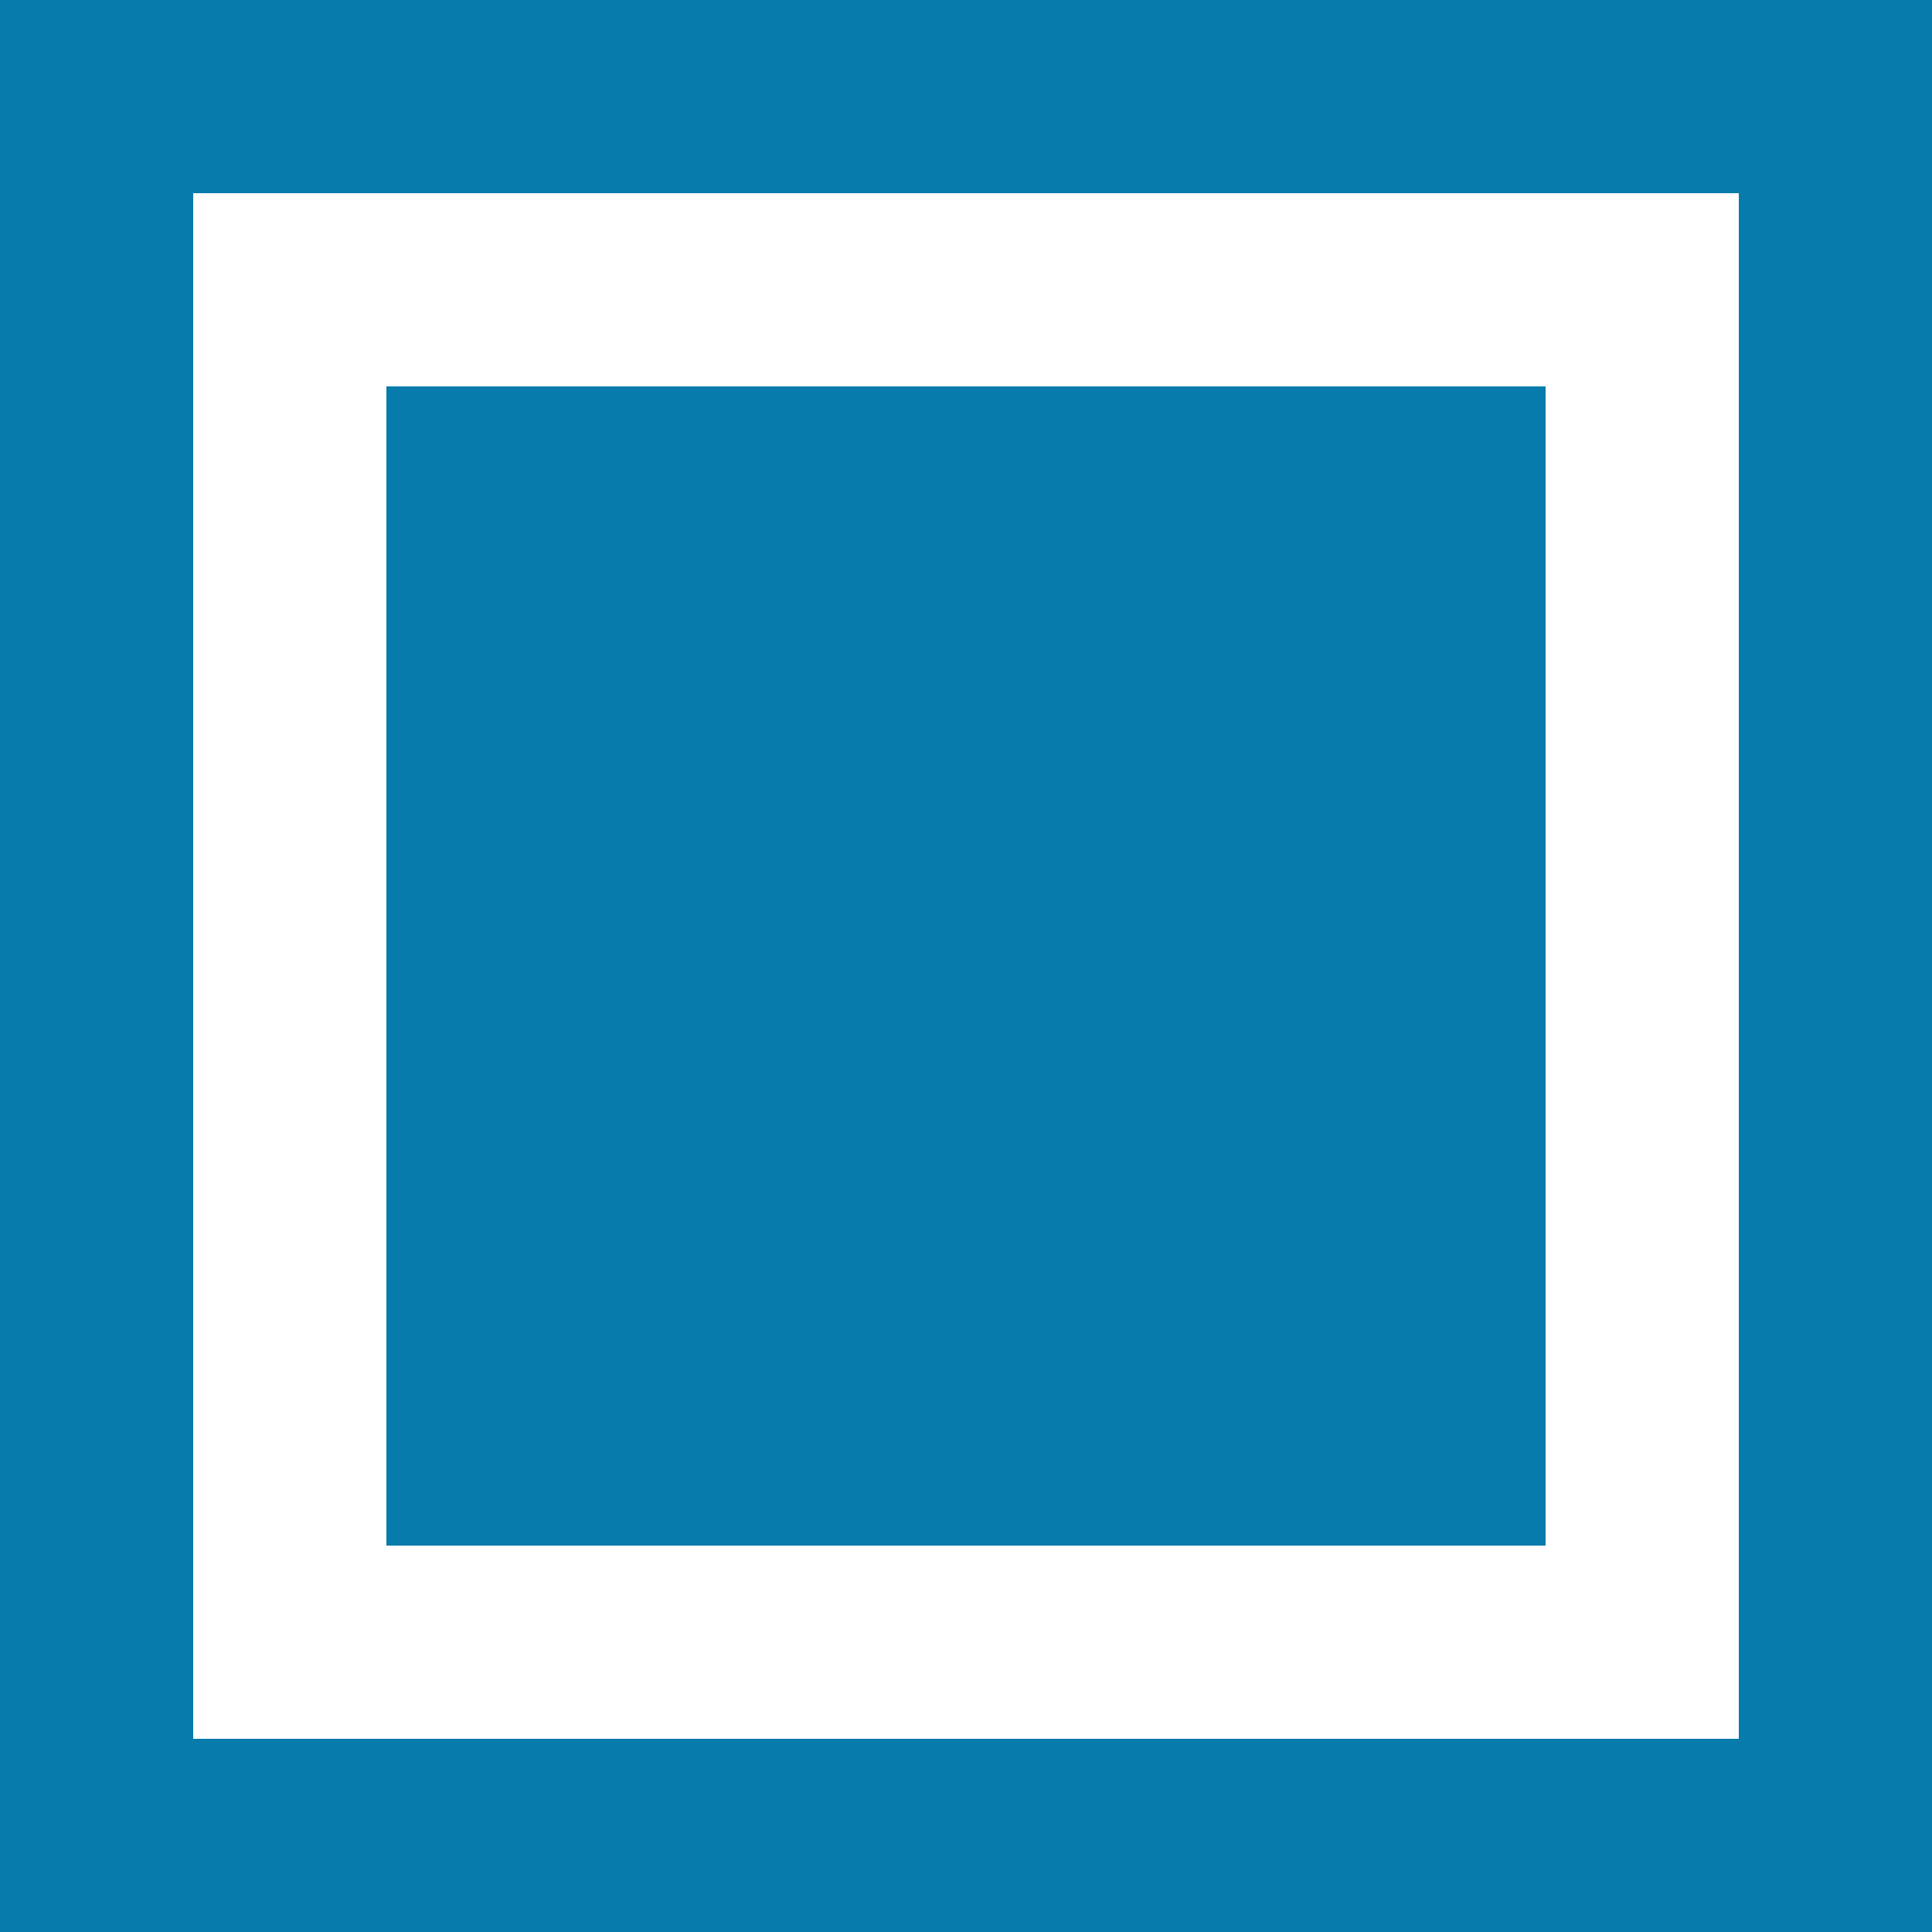<?xml version="1.0" encoding="UTF-8" standalone="no"?>
<svg
   width="20"
   height="20"
   viewBox="0 0 20 20"
   version="1.1"
   id="svg7"
   sodipodi:docname="checkbox-checked.svg"
   inkscape:version="1.1 (c68e22c387, 2021-05-23)"
   xmlns:inkscape="http://www.inkscape.org/namespaces/inkscape"
   xmlns:sodipodi="http://sodipodi.sourceforge.net/DTD/sodipodi-0.dtd"
   xmlns="http://www.w3.org/2000/svg"
   xmlns:svg="http://www.w3.org/2000/svg">
  <defs
     id="defs11" />
  <sodipodi:namedview
     id="namedview9"
     pagecolor="#ffffff"
     bordercolor="#666666"
     borderopacity="1.0"
     inkscape:pageshadow="2"
     inkscape:pageopacity="0.0"
     inkscape:pagecheckerboard="0"
     showgrid="false"
     inkscape:zoom="21.7"
     inkscape:cx="7.5345622"
     inkscape:cy="12.18894"
     inkscape:window-width="1920"
     inkscape:window-height="1027"
     inkscape:window-x="1912"
     inkscape:window-y="-8"
     inkscape:window-maximized="1"
     inkscape:current-layer="svg7" />
  <g
     id="Rectangle_68"
     data-name="Rectangle 68"
     fill="#fff"
     stroke="#077bac"
     stroke-width="2">
    <rect
       width="20"
       height="20"
       stroke="none"
       id="rect2" />
    <rect
       x="1"
       y="1"
       width="18"
       height="18"
       fill="none"
       id="rect4" />
  </g>
  <rect
     style="opacity:1;fill:#077bac;fill-opacity:1;stroke:#077bac;stroke-width:1.76;stroke-opacity:1"
     id="rect876"
     width="10.24"
     height="10.24"
     x="4.88"
     y="4.88"
     ry="0" />
</svg>
